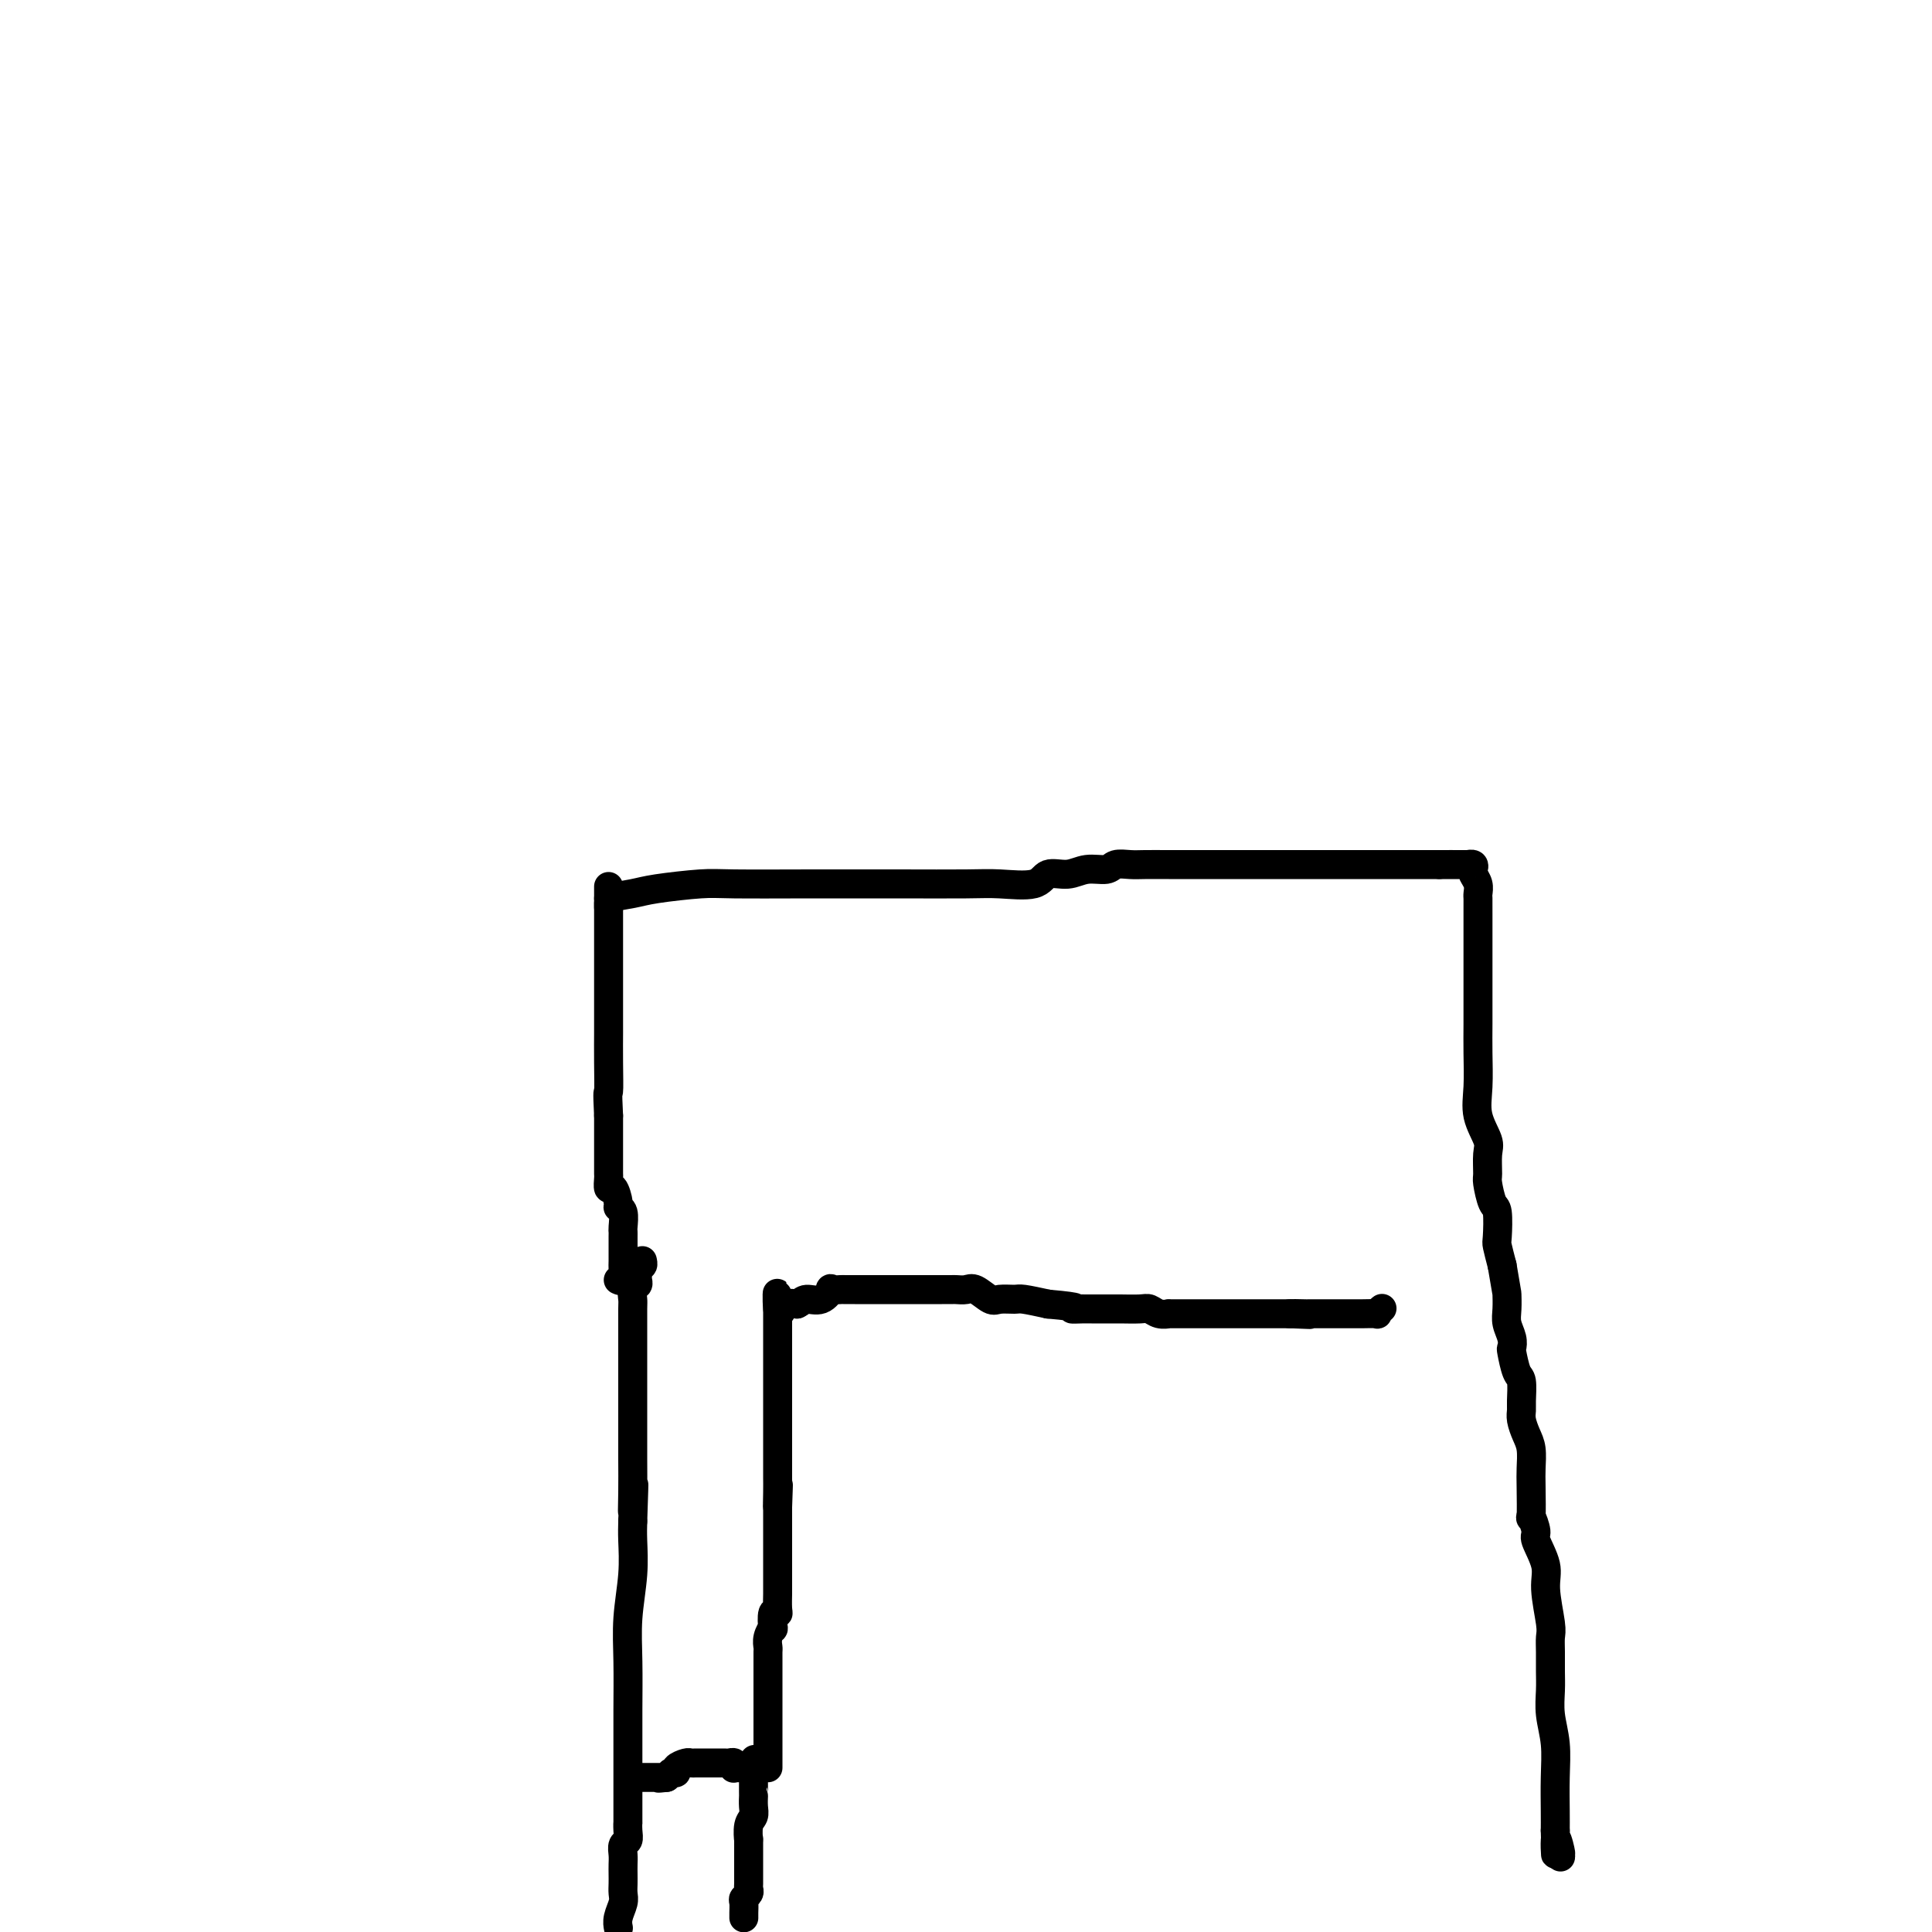 <svg viewBox='0 0 400 400' version='1.1' xmlns='http://www.w3.org/2000/svg' xmlns:xlink='http://www.w3.org/1999/xlink'><g fill='none' stroke='#000000' stroke-width='6' stroke-linecap='round' stroke-linejoin='round'><path d='M128,399c0.030,0.148 0.061,0.297 0,0c-0.061,-0.297 -0.212,-1.038 0,-2c0.212,-0.962 0.789,-2.145 1,-3c0.211,-0.855 0.057,-1.384 0,-2c-0.057,-0.616 -0.016,-1.321 0,-2c0.016,-0.679 0.008,-1.333 0,-2c-0.008,-0.667 -0.016,-1.347 0,-2c0.016,-0.653 0.057,-1.280 0,-2c-0.057,-0.720 -0.211,-1.533 0,-2c0.211,-0.467 0.789,-0.590 1,-1c0.211,-0.410 0.057,-1.109 0,-2c-0.057,-0.891 -0.015,-1.975 0,-2c0.015,-0.025 0.004,1.008 0,0c-0.004,-1.008 -0.001,-4.059 0,-6c0.001,-1.941 -0.001,-2.774 0,-4c0.001,-1.226 0.004,-2.846 0,-5c-0.004,-2.154 -0.015,-4.841 0,-8c0.015,-3.159 0.057,-6.788 0,-10c-0.057,-3.212 -0.211,-6.005 0,-9c0.211,-2.995 0.788,-6.191 1,-9c0.212,-2.809 0.061,-5.231 0,-7c-0.061,-1.769 -0.030,-2.884 0,-4'/><path d='M131,315c0.464,-13.574 0.124,-5.510 0,-3c-0.124,2.510 -0.033,-0.536 0,-3c0.033,-2.464 0.009,-4.348 0,-7c-0.009,-2.652 -0.002,-6.071 0,-9c0.002,-2.929 -0.000,-5.366 0,-8c0.000,-2.634 0.004,-5.465 0,-8c-0.004,-2.535 -0.015,-4.773 0,-6c0.015,-1.227 0.057,-1.443 0,-2c-0.057,-0.557 -0.211,-1.455 0,-2c0.211,-0.545 0.789,-0.737 1,-1c0.211,-0.263 0.056,-0.596 0,-1c-0.056,-0.404 -0.011,-0.878 0,-1c0.011,-0.122 -0.011,0.107 0,0c0.011,-0.107 0.055,-0.551 0,-1c-0.055,-0.449 -0.211,-0.904 0,-1c0.211,-0.096 0.788,0.166 1,0c0.212,-0.166 0.061,-0.762 0,-1c-0.061,-0.238 -0.030,-0.119 0,0'/><path d='M154,397c0.002,0.059 0.004,0.118 0,0c-0.004,-0.118 -0.015,-0.413 0,-1c0.015,-0.587 0.057,-1.466 0,-2c-0.057,-0.534 -0.211,-0.723 0,-1c0.211,-0.277 0.789,-0.642 1,-1c0.211,-0.358 0.057,-0.708 0,-1c-0.057,-0.292 -0.015,-0.525 0,-1c0.015,-0.475 0.004,-1.193 0,-2c-0.004,-0.807 -0.002,-1.704 0,-2c0.002,-0.296 0.004,0.009 0,-1c-0.004,-1.009 -0.015,-3.334 0,-4c0.015,-0.666 0.057,0.325 0,0c-0.057,-0.325 -0.211,-1.968 0,-3c0.211,-1.032 0.789,-1.455 1,-2c0.211,-0.545 0.057,-1.211 0,-2c-0.057,-0.789 -0.015,-1.699 0,-2c0.015,-0.301 0.004,0.008 0,0c-0.004,-0.008 -0.001,-0.331 0,-1c0.001,-0.669 0.000,-1.682 0,-2c-0.000,-0.318 -0.000,0.059 0,0c0.000,-0.059 0.000,-0.554 0,-1c-0.000,-0.446 -0.000,-0.842 0,-1c0.000,-0.158 0.000,-0.079 0,0'/><path d='M156,367c0.357,-4.869 0.250,-2.042 0,-1c-0.250,1.042 -0.643,0.298 -1,0c-0.357,-0.298 -0.679,-0.149 -1,0'/><path d='M154,366c-0.476,-0.150 -0.666,-0.026 -1,0c-0.334,0.026 -0.810,-0.046 -1,0c-0.190,0.046 -0.092,0.208 0,0c0.092,-0.208 0.179,-0.788 0,-1c-0.179,-0.212 -0.625,-0.057 -1,0c-0.375,0.057 -0.678,0.015 -1,0c-0.322,-0.015 -0.664,-0.004 -1,0c-0.336,0.004 -0.667,0.001 -1,0c-0.333,-0.001 -0.667,-0.000 -1,0c-0.333,0.000 -0.665,-0.001 -1,0c-0.335,0.001 -0.672,0.003 -1,0c-0.328,-0.003 -0.647,-0.011 -1,0c-0.353,0.011 -0.739,0.041 -1,0c-0.261,-0.041 -0.396,-0.154 -1,0c-0.604,0.154 -1.678,0.577 -2,1c-0.322,0.423 0.107,0.848 0,1c-0.107,0.152 -0.750,0.030 -1,0c-0.250,-0.030 -0.106,0.030 0,0c0.106,-0.030 0.173,-0.152 0,0c-0.173,0.152 -0.587,0.576 -1,1'/><path d='M138,368c-2.714,0.309 -1.498,0.083 -1,0c0.498,-0.083 0.279,-0.022 0,0c-0.279,0.022 -0.617,0.006 -1,0c-0.383,-0.006 -0.810,-0.002 -1,0c-0.190,0.002 -0.142,0.000 0,0c0.142,-0.000 0.378,-0.000 0,0c-0.378,0.000 -1.369,0.000 -2,0c-0.631,-0.000 -0.901,-0.000 -1,0c-0.099,0.000 -0.028,0.000 0,0c0.028,-0.000 0.014,-0.000 0,0'/><path d='M159,366c0.000,-0.322 0.000,-0.645 0,-2c-0.000,-1.355 -0.000,-3.743 0,-5c0.000,-1.257 0.000,-1.385 0,-2c-0.000,-0.615 -0.000,-1.718 0,-3c0.000,-1.282 0.000,-2.741 0,-4c-0.000,-1.259 -0.000,-2.316 0,-3c0.000,-0.684 0.000,-0.995 0,-1c-0.000,-0.005 -0.001,0.295 0,0c0.001,-0.295 0.004,-1.183 0,-2c-0.004,-0.817 -0.015,-1.561 0,-2c0.015,-0.439 0.056,-0.574 0,-1c-0.056,-0.426 -0.207,-1.143 0,-2c0.207,-0.857 0.774,-1.852 1,-2c0.226,-0.148 0.113,0.552 0,0c-0.113,-0.552 -0.226,-2.355 0,-3c0.226,-0.645 0.793,-0.130 1,0c0.207,0.130 0.056,-0.124 0,-1c-0.056,-0.876 -0.015,-2.373 0,-3c0.015,-0.627 0.004,-0.382 0,-1c-0.004,-0.618 -0.001,-2.098 0,-3c0.001,-0.902 0.000,-1.225 0,-2c-0.000,-0.775 -0.000,-2.002 0,-3c0.000,-0.998 0.000,-1.769 0,-3c-0.000,-1.231 -0.000,-2.923 0,-4c0.000,-1.077 0.000,-1.538 0,-2'/><path d='M161,312c0.309,-8.501 0.083,-2.753 0,-1c-0.083,1.753 -0.022,-0.490 0,-2c0.022,-1.510 0.006,-2.289 0,-3c-0.006,-0.711 -0.002,-1.356 0,-2c0.002,-0.644 0.000,-1.289 0,-2c-0.000,-0.711 -0.000,-1.489 0,-2c0.000,-0.511 0.000,-0.755 0,-1c-0.000,-0.245 -0.000,-0.489 0,-1c0.000,-0.511 0.000,-1.288 0,-2c-0.000,-0.712 -0.000,-1.360 0,-2c0.000,-0.640 0.000,-1.271 0,-2c-0.000,-0.729 -0.000,-1.557 0,-2c0.000,-0.443 0.000,-0.503 0,-1c-0.000,-0.497 -0.000,-1.431 0,-2c0.000,-0.569 0.000,-0.773 0,-1c-0.000,-0.227 -0.000,-0.476 0,-1c0.000,-0.524 0.000,-1.324 0,-2c-0.000,-0.676 -0.000,-1.229 0,-2c0.000,-0.771 0.000,-1.761 0,-2c-0.000,-0.239 -0.000,0.272 0,0c0.000,-0.272 0.000,-1.328 0,-2c-0.000,-0.672 -0.000,-0.959 0,-1c0.000,-0.041 0.000,0.164 0,0c0.000,-0.164 -0.000,-0.698 0,-1c0.000,-0.302 -0.000,-0.372 0,-1c0.000,-0.628 0.000,-1.814 0,-3'/><path d='M161,271c-0.063,-6.338 -0.221,-1.685 0,0c0.221,1.685 0.822,0.400 1,0c0.178,-0.400 -0.068,0.085 0,0c0.068,-0.085 0.448,-0.738 1,-1c0.552,-0.262 1.276,-0.131 2,0'/><path d='M165,270c0.924,-0.414 1.236,-0.948 2,-1c0.764,-0.052 1.982,0.378 3,0c1.018,-0.378 1.836,-1.565 2,-2c0.164,-0.435 -0.326,-0.116 0,0c0.326,0.116 1.467,0.031 2,0c0.533,-0.031 0.457,-0.008 1,0c0.543,0.008 1.703,0.002 2,0c0.297,-0.002 -0.271,-0.001 0,0c0.271,0.001 1.382,0.000 2,0c0.618,-0.000 0.744,-0.000 1,0c0.256,0.000 0.641,0.000 1,0c0.359,-0.000 0.692,-0.000 1,0c0.308,0.000 0.592,0.000 1,0c0.408,-0.000 0.939,-0.000 1,0c0.061,0.000 -0.348,0.000 0,0c0.348,-0.000 1.451,-0.000 2,0c0.549,0.000 0.543,0.000 1,0c0.457,-0.000 1.379,-0.000 2,0c0.621,0.000 0.943,0.001 2,0c1.057,-0.001 2.848,-0.002 4,0c1.152,0.002 1.664,0.008 2,0c0.336,-0.008 0.498,-0.030 1,0c0.502,0.030 1.346,0.113 2,0c0.654,-0.113 1.117,-0.423 2,0c0.883,0.423 2.184,1.580 3,2c0.816,0.420 1.147,0.102 2,0c0.853,-0.102 2.230,0.011 3,0c0.770,-0.011 0.934,-0.146 2,0c1.066,0.146 3.033,0.573 5,1'/><path d='M217,270c7.965,0.691 5.377,0.917 5,1c-0.377,0.083 1.458,0.022 2,0c0.542,-0.022 -0.210,-0.006 0,0c0.210,0.006 1.383,0.002 2,0c0.617,-0.002 0.677,-0.001 1,0c0.323,0.001 0.909,0.000 1,0c0.091,-0.000 -0.313,-0.001 0,0c0.313,0.001 1.343,0.004 2,0c0.657,-0.004 0.940,-0.015 2,0c1.060,0.015 2.895,0.057 4,0c1.105,-0.057 1.480,-0.211 2,0c0.520,0.211 1.185,0.789 2,1c0.815,0.211 1.778,0.057 2,0c0.222,-0.057 -0.299,-0.015 0,0c0.299,0.015 1.416,0.004 2,0c0.584,-0.004 0.634,-0.001 1,0c0.366,0.001 1.047,0.000 2,0c0.953,-0.000 2.178,-0.000 3,0c0.822,0.000 1.241,0.000 2,0c0.759,-0.000 1.856,-0.000 3,0c1.144,0.000 2.333,0.000 3,0c0.667,-0.000 0.812,-0.000 1,0c0.188,0.000 0.421,0.000 1,0c0.579,-0.000 1.506,-0.000 2,0c0.494,0.000 0.556,0.000 1,0c0.444,-0.000 1.270,-0.000 2,0c0.730,0.000 1.365,0.000 2,0'/><path d='M267,272c7.844,0.309 2.455,0.083 1,0c-1.455,-0.083 1.025,-0.022 2,0c0.975,0.022 0.444,0.006 1,0c0.556,-0.006 2.198,-0.002 3,0c0.802,0.002 0.765,0.000 1,0c0.235,-0.000 0.743,-0.000 1,0c0.257,0.000 0.262,-0.000 1,0c0.738,0.000 2.207,0.001 3,0c0.793,-0.001 0.910,-0.004 1,0c0.090,0.004 0.154,0.015 1,0c0.846,-0.015 2.474,-0.056 3,0c0.526,0.056 -0.051,0.207 0,0c0.051,-0.207 0.729,-0.774 1,-1c0.271,-0.226 0.136,-0.113 0,0'/><path d='M128,265c0.423,0.183 0.845,0.366 1,0c0.155,-0.366 0.041,-1.282 0,-2c-0.041,-0.718 -0.011,-1.239 0,-2c0.011,-0.761 0.003,-1.763 0,-2c-0.003,-0.237 -0.001,0.289 0,0c0.001,-0.289 0.001,-1.394 0,-2c-0.001,-0.606 -0.004,-0.712 0,-1c0.004,-0.288 0.016,-0.757 0,-1c-0.016,-0.243 -0.060,-0.259 0,-1c0.060,-0.741 0.222,-2.207 0,-3c-0.222,-0.793 -0.830,-0.913 -1,-1c-0.170,-0.087 0.098,-0.141 0,-1c-0.098,-0.859 -0.562,-2.524 -1,-3c-0.438,-0.476 -0.849,0.237 -1,0c-0.151,-0.237 -0.040,-1.425 0,-2c0.040,-0.575 0.011,-0.539 0,-1c-0.011,-0.461 -0.003,-1.420 0,-2c0.003,-0.580 0.001,-0.780 0,-1c-0.001,-0.220 -0.000,-0.461 0,-1c0.000,-0.539 0.000,-1.376 0,-2c-0.000,-0.624 -0.000,-1.035 0,-2c0.000,-0.965 0.000,-2.482 0,-4'/><path d='M126,231c-0.309,-6.125 -0.083,-4.438 0,-5c0.083,-0.562 0.022,-3.372 0,-6c-0.022,-2.628 -0.006,-5.072 0,-6c0.006,-0.928 0.002,-0.339 0,0c-0.002,0.339 -0.000,0.428 0,0c0.000,-0.428 0.000,-1.372 0,-2c-0.000,-0.628 -0.000,-0.941 0,-1c0.000,-0.059 0.000,0.135 0,0c-0.000,-0.135 -0.000,-0.601 0,-1c0.000,-0.399 0.000,-0.733 0,-1c-0.000,-0.267 -0.000,-0.469 0,-1c0.000,-0.531 0.000,-1.391 0,-2c-0.000,-0.609 -0.000,-0.965 0,-1c0.000,-0.035 0.000,0.252 0,0c-0.000,-0.252 -0.000,-1.045 0,-1c0.000,0.045 0.000,0.926 0,-1c-0.000,-1.926 -0.000,-6.660 0,-9c0.000,-2.340 0.000,-2.287 0,-3c-0.000,-0.713 -0.000,-2.192 0,-3c0.000,-0.808 0.000,-0.945 0,-1c-0.000,-0.055 -0.000,-0.027 0,0'/><path d='M126,187c0.000,-6.800 0.000,-1.800 0,0c0.000,1.800 0.000,0.400 0,-1'/><path d='M126,186c0.959,-0.337 3.356,-0.679 5,-1c1.644,-0.321 2.533,-0.622 5,-1c2.467,-0.378 6.511,-0.833 9,-1c2.489,-0.167 3.422,-0.045 7,0c3.578,0.045 9.802,0.014 16,0c6.198,-0.014 12.369,-0.012 18,0c5.631,0.012 10.722,0.032 14,0c3.278,-0.032 4.742,-0.118 7,0c2.258,0.118 5.308,0.439 7,0c1.692,-0.439 2.024,-1.638 3,-2c0.976,-0.362 2.597,0.113 4,0c1.403,-0.113 2.590,-0.815 4,-1c1.410,-0.185 3.043,0.147 4,0c0.957,-0.147 1.239,-0.771 2,-1c0.761,-0.229 2.001,-0.061 3,0c0.999,0.061 1.757,0.016 3,0c1.243,-0.016 2.972,-0.004 5,0c2.028,0.004 4.356,0.001 6,0c1.644,-0.001 2.604,-0.000 4,0c1.396,0.000 3.227,0.000 5,0c1.773,-0.000 3.487,-0.000 5,0c1.513,0.000 2.826,0.000 4,0c1.174,-0.000 2.211,-0.000 4,0c1.789,0.000 4.331,0.000 6,0c1.669,-0.000 2.464,-0.000 4,0c1.536,0.000 3.814,0.000 5,0c1.186,-0.000 1.282,-0.000 2,0c0.718,0.000 2.058,0.000 3,0c0.942,-0.000 1.484,-0.000 2,0c0.516,0.000 1.004,0.000 2,0c0.996,-0.000 2.498,-0.000 4,0'/><path d='M298,179c10.184,0.001 3.643,0.003 2,0c-1.643,-0.003 1.611,-0.013 3,0c1.389,0.013 0.912,0.048 1,0c0.088,-0.048 0.742,-0.178 1,0c0.258,0.178 0.122,0.663 0,1c-0.122,0.337 -0.229,0.525 0,1c0.229,0.475 0.793,1.237 1,2c0.207,0.763 0.055,1.527 0,2c-0.055,0.473 -0.015,0.653 0,1c0.015,0.347 0.004,0.860 0,3c-0.004,2.140 -0.001,5.908 0,7c0.001,1.092 0.000,-0.493 0,1c-0.000,1.493 0.001,6.064 0,8c-0.001,1.936 -0.002,1.237 0,2c0.002,0.763 0.008,2.988 0,5c-0.008,2.012 -0.030,3.811 0,6c0.030,2.189 0.113,4.769 0,7c-0.113,2.231 -0.423,4.114 0,6c0.423,1.886 1.580,3.773 2,5c0.420,1.227 0.102,1.792 0,3c-0.102,1.208 0.011,3.059 0,4c-0.011,0.941 -0.147,0.971 0,2c0.147,1.029 0.578,3.058 1,4c0.422,0.942 0.835,0.799 1,2c0.165,1.201 0.083,3.746 0,5c-0.083,1.254 -0.167,1.215 0,2c0.167,0.785 0.583,2.392 1,4'/><path d='M311,262c0.996,6.011 0.985,5.537 1,6c0.015,0.463 0.056,1.861 0,3c-0.056,1.139 -0.208,2.018 0,3c0.208,0.982 0.778,2.067 1,3c0.222,0.933 0.098,1.713 0,2c-0.098,0.287 -0.170,0.079 0,1c0.170,0.921 0.581,2.970 1,4c0.419,1.030 0.847,1.042 1,2c0.153,0.958 0.031,2.863 0,4c-0.031,1.137 0.030,1.504 0,2c-0.030,0.496 -0.152,1.119 0,2c0.152,0.881 0.577,2.021 1,3c0.423,0.979 0.844,1.797 1,3c0.156,1.203 0.046,2.792 0,4c-0.046,1.208 -0.029,2.036 0,4c0.029,1.964 0.068,5.064 0,6c-0.068,0.936 -0.244,-0.290 0,0c0.244,0.290 0.906,2.098 1,3c0.094,0.902 -0.381,0.898 0,2c0.381,1.102 1.619,3.308 2,5c0.381,1.692 -0.094,2.868 0,5c0.094,2.132 0.758,5.220 1,7c0.242,1.780 0.064,2.253 0,3c-0.064,0.747 -0.013,1.769 0,3c0.013,1.231 -0.011,2.672 0,4c0.011,1.328 0.055,2.543 0,4c-0.055,1.457 -0.211,3.156 0,5c0.211,1.844 0.789,3.835 1,6c0.211,2.165 0.057,4.506 0,7c-0.057,2.494 -0.016,5.141 0,7c0.016,1.859 0.008,2.929 0,4'/><path d='M322,379c0.250,8.857 -0.125,3.500 0,2c0.125,-1.500 0.750,0.857 1,2c0.250,1.143 0.125,1.071 0,1'/><path d='M323,384c0.167,0.833 0.083,0.417 0,0'/></g>
</svg>